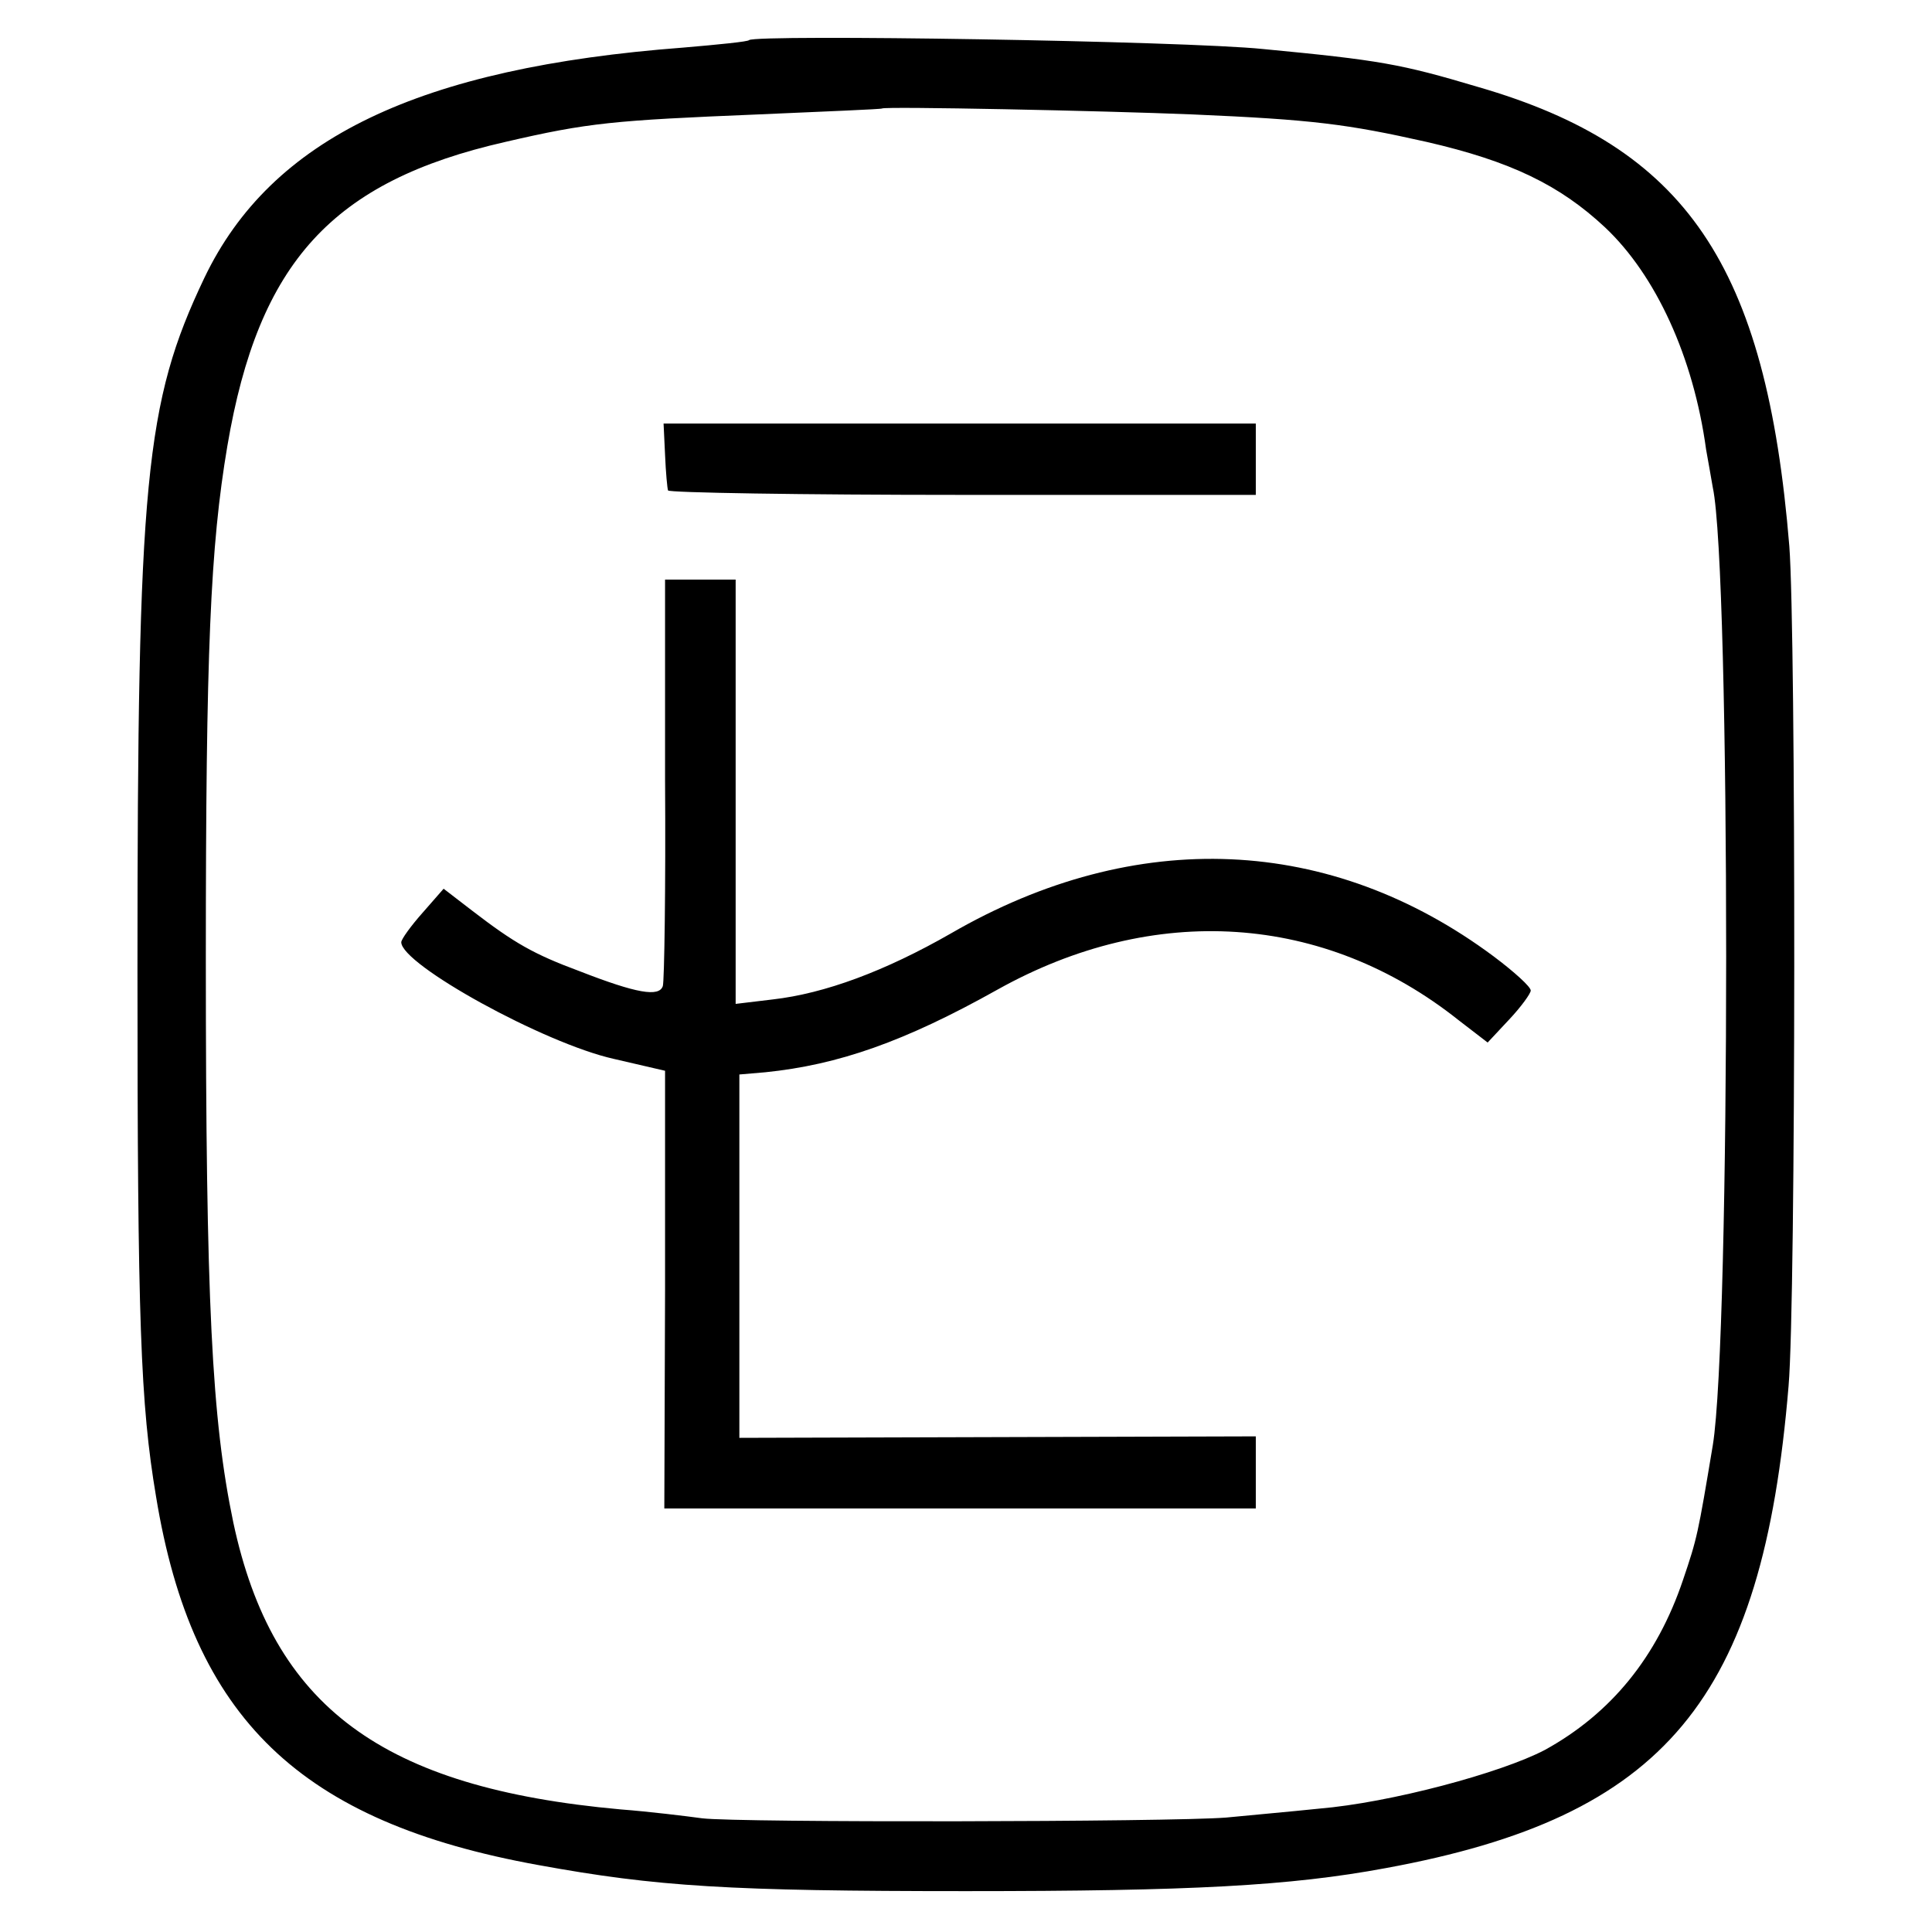 <?xml version="1.0" standalone="no"?>
<!DOCTYPE svg PUBLIC "-//W3C//DTD SVG 20010904//EN"
 "http://www.w3.org/TR/2001/REC-SVG-20010904/DTD/svg10.dtd">
<svg version="1.0" xmlns="http://www.w3.org/2000/svg"
 width="260pt" height="260pt" viewBox="0 0 260 260"
 preserveAspectRatio="xMidYMid meet">
<g transform="translate(0,260) scale(0.1,-0.1)"
fill="#000000" stroke="none">
<path d="M1008 2546 c-1 -2 -41 -6 -88 -10 -356 -27 -555 -122 -645 -310 -80
-168 -90 -273 -90 -931 0 -474 4 -584 25 -709 49 -299 194 -438 515 -496 159
-29 256 -35 575 -35 303 0 436 7 565 31 376 69 507 226 542 649 10 116 10
1012 1 1130 -31 379 -139 537 -419 618 -104 31 -132 36 -289 51 -107 11 -682
20 -692 12z m597 -100 c162 -7 208 -13 315 -37 113 -26 179 -58 240 -115 68
-64 119 -174 136 -299 3 -16 7 -40 9 -51 24 -111 24 -1143 0 -1289 -20 -120
-21 -125 -40 -181 -35 -104 -97 -180 -186 -229 -59 -31 -208 -71 -304 -79 -38
-4 -95 -9 -125 -12 -76 -6 -656 -7 -705 -1 -22 3 -71 9 -110 12 -321 29 -468
138 -521 386 -29 139 -37 295 -37 759 0 414 6 554 29 690 42 247 141 356 374
409 112 26 146 29 340 37 91 4 166 7 167 8 4 3 297 -3 418 -8z"/>
<path d="M895 1988 c1 -24 3 -45 4 -48 0 -3 179 -6 396 -6 l395 0 0 48 0 48
-399 0 -398 0 2 -42z"/>
<path d="M895 1552 c1 -147 -1 -273 -3 -279 -5 -15 -35 -10 -112 20 -62 23
-88 38 -144 81 l-39 30 -28 -32 c-16 -18 -29 -36 -29 -40 0 -30 192 -136 286
-157 l69 -16 0 -295 -1 -294 398 0 398 0 0 49 0 48 -347 -1 -348 -1 0 244 0
245 35 3 c98 10 187 41 312 111 211 118 440 103 621 -41 l39 -30 29 31 c16 17
29 35 29 39 0 5 -22 25 -50 46 -219 163 -481 175 -730 31 -89 -51 -170 -81
-240 -89 l-50 -6 0 286 0 285 -47 0 -48 0 0 -268z"/>
</g>
</svg>
